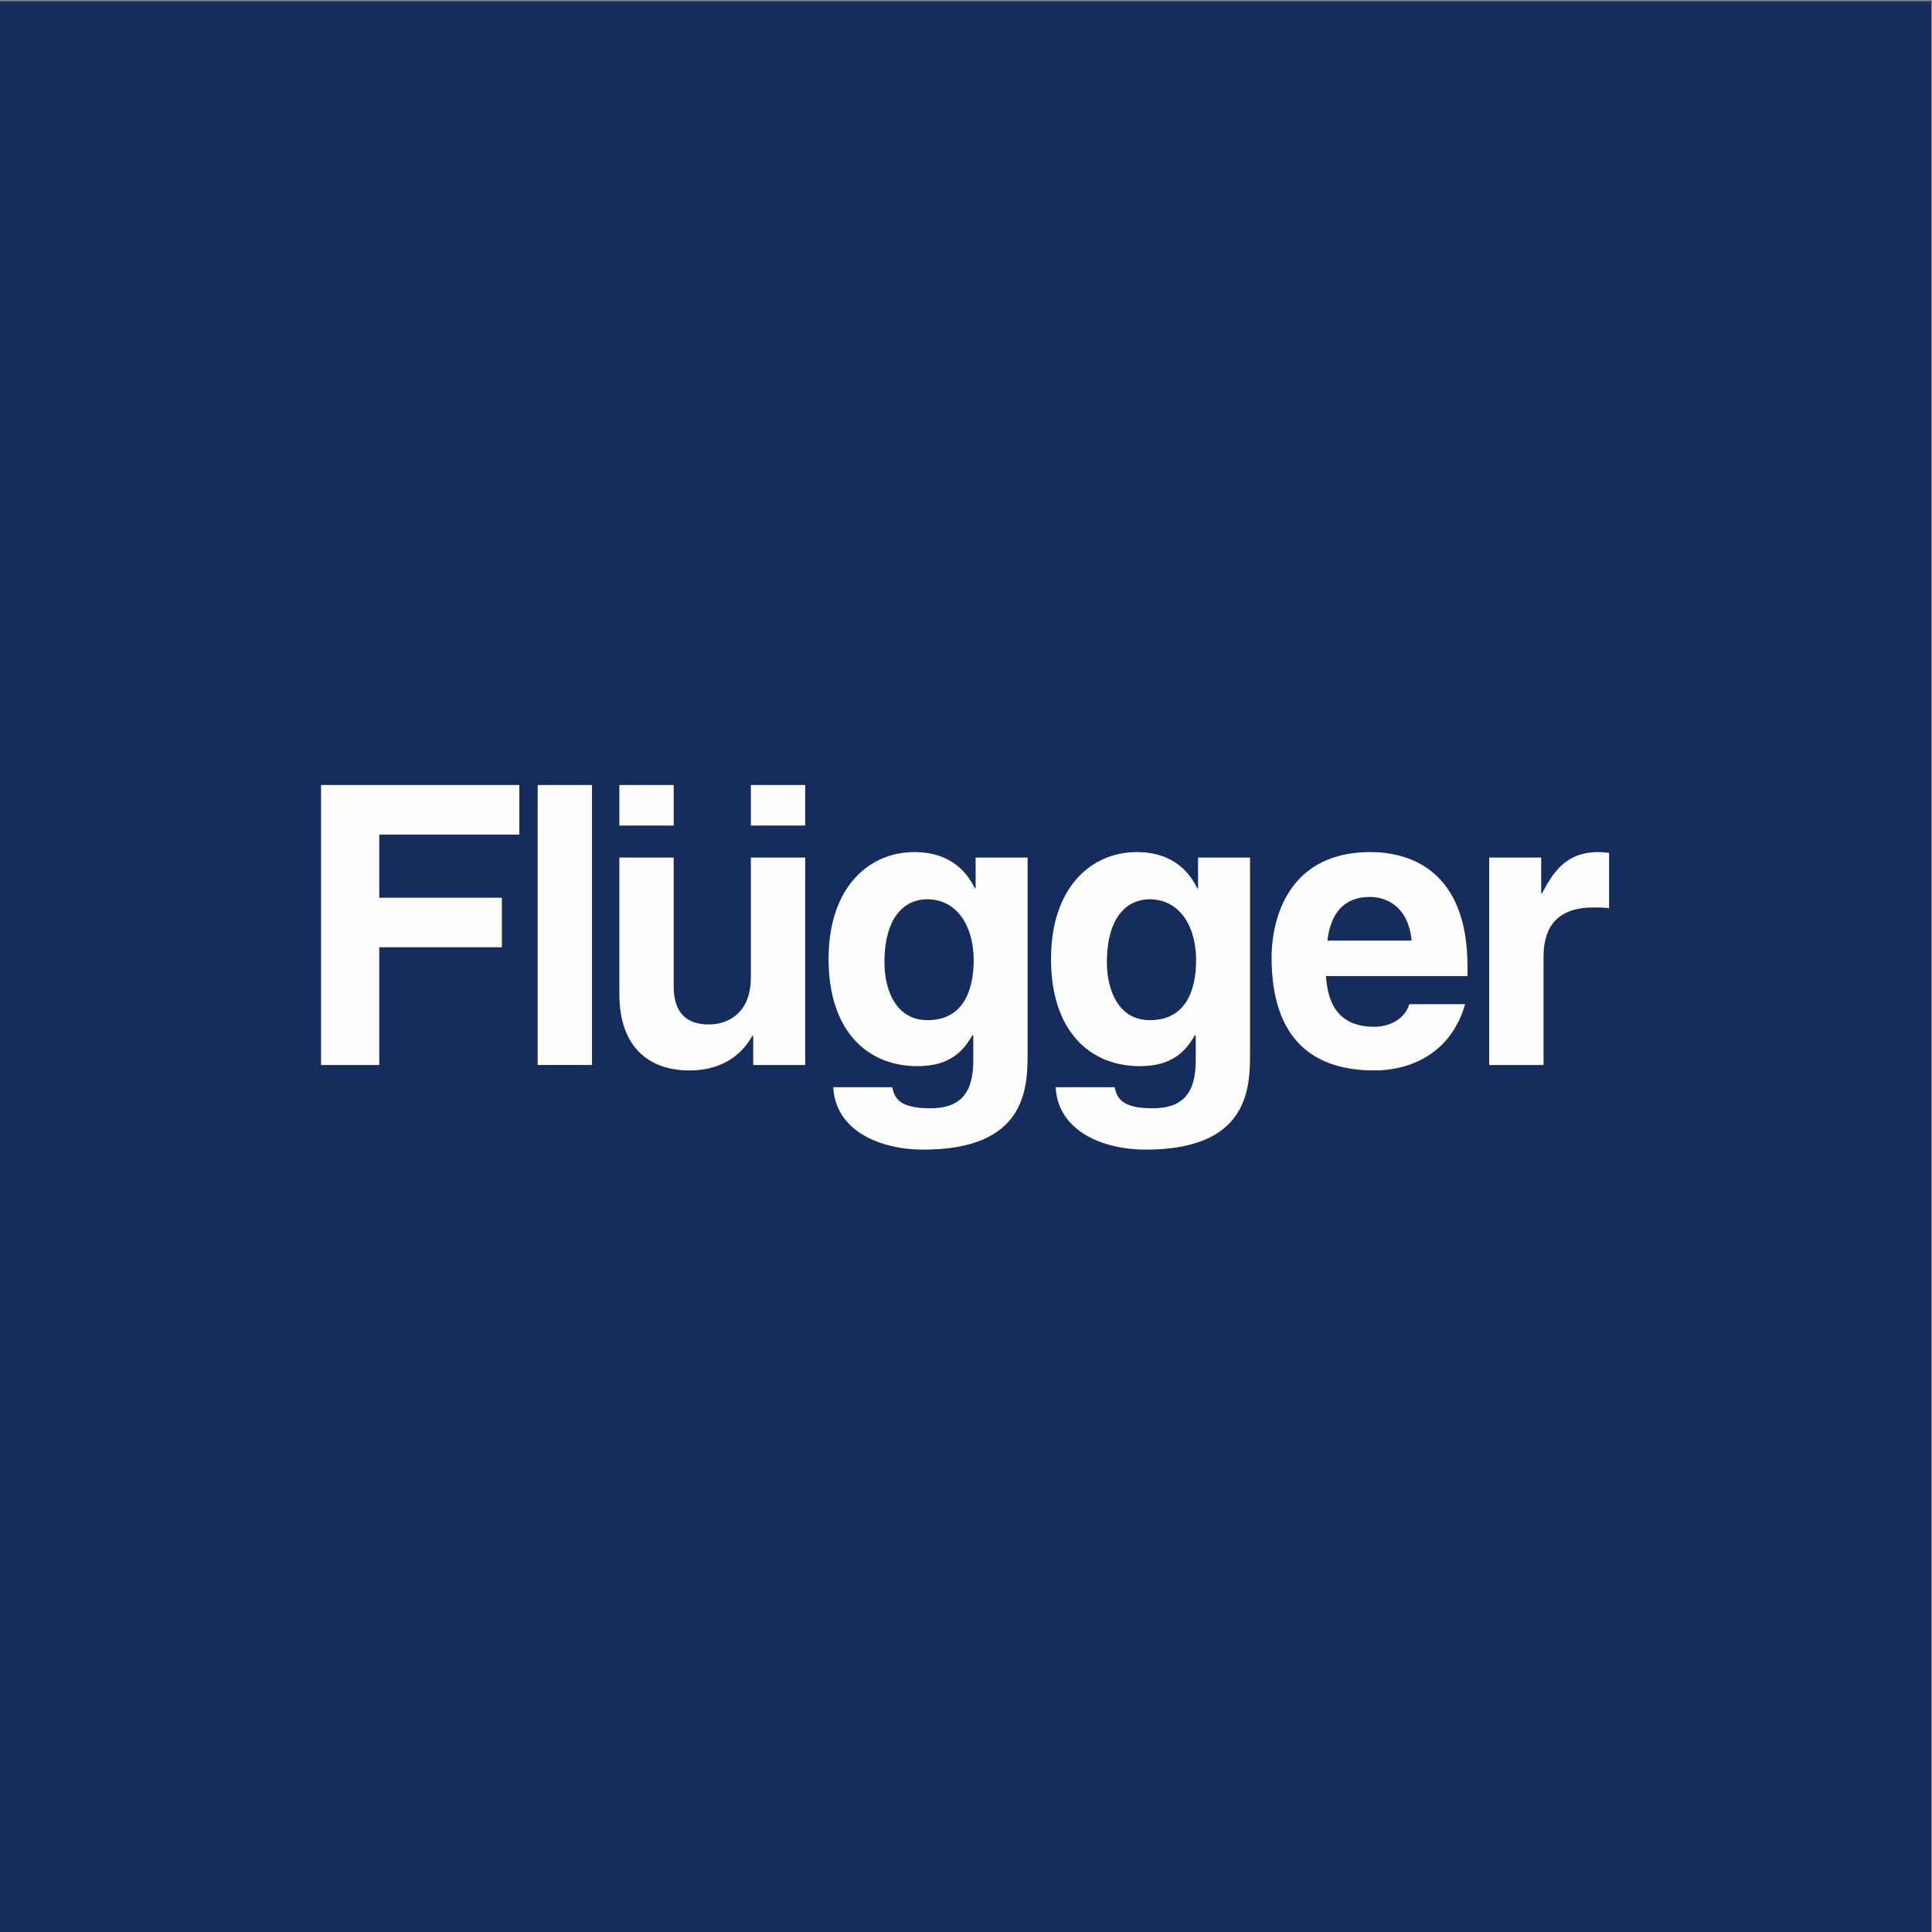 <?xml version="1.0" encoding="UTF-8"?> <svg xmlns="http://www.w3.org/2000/svg" viewBox="0 0 1063.00 1063.00" data-guides="{&quot;vertical&quot;:[],&quot;horizontal&quot;:[]}"><rect x="0" y="0" width="1063.00" height="1063.00" fill="#808080" stroke="none"/><path clip-rule="evenodd" color="rgb(51, 51, 51)" fill-rule="evenodd" fill="#152c5d" text-rendering="geometricprecision" class="fil0" x="-0.5" y="0.72" width="1063" height="1063" id="tSvg12a8a4fb19a" title="Rectangle 1" fill-opacity="1" stroke="none" stroke-opacity="1" d="M-0.5 0.72H1062.5V1063.72H-0.5Z" style="transform-origin: 531px 532.22px;"></path><path fill="rgb(254, 254, 254)" stroke="none" fill-opacity="1" stroke-width="1" stroke-opacity="1" clip-rule="evenodd" color="rgb(51, 51, 51)" text-rendering="geometricprecision" class="fil1" id="tSvg1724e4ed34b" title="Path 1" d="M819.37 585.97C829.333 585.97 839.297 585.97 849.26 585.97C849.26 566.16 849.26 546.35 849.26 526.54C849.26 513.88 853.53 499.29 876.8 499.29C879.57 499.29 882.77 499.29 885.33 499.72C885.33 489.567 885.33 479.413 885.33 469.26C883.41 469.05 881.49 468.83 879.57 468.83C861.42 468.83 854.59 479.98 848.4 491.56C848.26 491.56 848.12 491.56 847.98 491.56C847.98 484.983 847.98 478.407 847.98 471.83C838.443 471.83 828.907 471.83 819.37 471.83C819.37 509.877 819.37 547.923 819.37 585.97ZM730.35 517.53C732.06 502.52 739.53 493.5 753.62 493.5C763.23 493.5 774.97 499.08 776.68 517.53C761.237 517.53 745.793 517.53 730.35 517.53C730.35 517.53 730.35 517.53 730.35 517.53M775.4 552.5C773.05 560.65 764.5 564.95 756.19 564.95C732.06 564.95 730.35 545.63 729.5 537.05C755.473 537.05 781.447 537.05 807.42 537.05C807.42 535.263 807.42 533.477 807.42 531.69C807.42 479.55 776.46 468.83 754.05 468.83C704.31 468.83 699.62 512.81 699.62 526.54C699.62 573.53 724.17 588.97 756.19 588.97C775.61 588.97 798.23 579.96 806.13 552.5C795.887 552.5 785.643 552.5 775.4 552.5ZM609.02 529.55C609.02 502.94 621.4 494.79 632.49 494.79C649.15 494.79 658.11 509.81 658.11 528.26C658.11 543.92 652.99 561.3 632.7 561.3C614.99 561.3 609.02 544.14 609.02 529.55ZM659.18 471.83C659.18 477.48 659.18 483.13 659.18 488.78C659.037 488.78 658.893 488.78 658.75 488.78C655.12 481.27 646.59 468.83 625.45 468.83C600.48 468.83 578.28 488.14 578.28 527.62C578.28 567.52 599.84 586.61 627.16 586.61C645.09 586.61 652.57 578.25 657.47 569.45C657.613 569.59 657.757 569.73 657.9 569.87C657.9 574.45 657.9 579.03 657.9 583.61C657.9 602.06 650.22 609.79 634.2 609.79C616.92 609.79 614.57 603.99 613.28 598.2C602.467 598.2 591.653 598.2 580.84 598.2C582.12 622.43 606.89 632.53 630.36 632.53C686.28 632.53 687.78 599.7 687.78 579.96C687.78 543.917 687.78 507.873 687.78 471.83C678.247 471.83 668.713 471.83 659.18 471.83ZM486.63 529.55C486.63 502.94 499.01 494.79 510.11 494.79C526.76 494.79 535.73 509.81 535.73 528.26C535.73 543.92 530.6 561.3 510.32 561.3C492.61 561.3 486.63 544.14 486.63 529.55ZM536.79 471.83C536.79 477.48 536.79 483.13 536.79 488.78C536.647 488.78 536.503 488.78 536.36 488.78C532.74 481.27 524.2 468.83 503.07 468.83C478.1 468.83 455.89 488.14 455.89 527.62C455.89 567.52 477.45 586.61 504.78 586.61C522.7 586.61 530.17 578.25 535.08 569.45C535.223 569.59 535.367 569.73 535.51 569.87C535.51 574.45 535.51 579.03 535.51 583.61C535.51 602.06 527.82 609.79 511.82 609.79C494.53 609.79 492.18 603.99 490.9 598.2C480.087 598.2 469.273 598.2 458.46 598.2C459.74 622.43 484.49 632.53 507.97 632.53C563.9 632.53 565.4 599.7 565.4 579.96C565.4 543.917 565.4 507.873 565.4 471.83C555.863 471.83 546.327 471.83 536.79 471.83ZM413.13 454.24C423.093 454.24 433.057 454.24 443.02 454.24C443.02 446.803 443.02 439.367 443.02 431.93C433.057 431.93 423.093 431.93 413.13 431.93C413.13 439.367 413.13 446.803 413.13 454.24ZM340.78 454.24C350.743 454.24 360.707 454.24 370.67 454.24C370.67 446.803 370.67 439.367 370.67 431.93C360.707 431.93 350.743 431.93 340.78 431.93C340.78 439.367 340.78 446.803 340.78 454.24ZM443.02 471.83C433.057 471.83 423.093 471.83 413.13 471.83C413.13 493.783 413.13 515.737 413.13 537.69C413.13 558.08 399.9 563.66 390.09 563.66C380.9 563.66 370.66 560.22 370.66 542.63C370.66 519.03 370.66 495.43 370.66 471.83C360.7 471.83 350.74 471.83 340.78 471.83C340.78 496.86 340.78 521.89 340.78 546.92C340.78 576.1 357 588.97 379.42 588.97C395.21 588.97 407.16 582.11 413.99 569.87C414.133 569.87 414.277 569.87 414.42 569.87C414.42 575.237 414.42 580.603 414.42 585.97C423.953 585.97 433.487 585.97 443.02 585.97C443.02 547.923 443.02 509.877 443.02 471.83ZM325.72 431.92C315.76 431.92 305.8 431.92 295.84 431.92C295.84 483.267 295.84 534.613 295.84 585.96C305.8 585.96 315.76 585.96 325.72 585.96C325.72 534.613 325.72 483.267 325.72 431.92ZM208.68 521.17C231.167 521.17 253.653 521.17 276.14 521.17C276.14 512.09 276.14 503.01 276.14 493.93C253.653 493.93 231.167 493.93 208.68 493.93C208.68 482.347 208.68 470.763 208.68 459.18C234.367 459.18 260.053 459.18 285.74 459.18C285.74 450.093 285.74 441.007 285.74 431.92C249.38 431.92 213.02 431.92 176.66 431.92C176.66 483.27 176.66 534.62 176.66 585.97C187.333 585.97 198.007 585.97 208.68 585.97C208.68 564.37 208.68 542.77 208.68 521.17Z"></path><defs></defs></svg> 